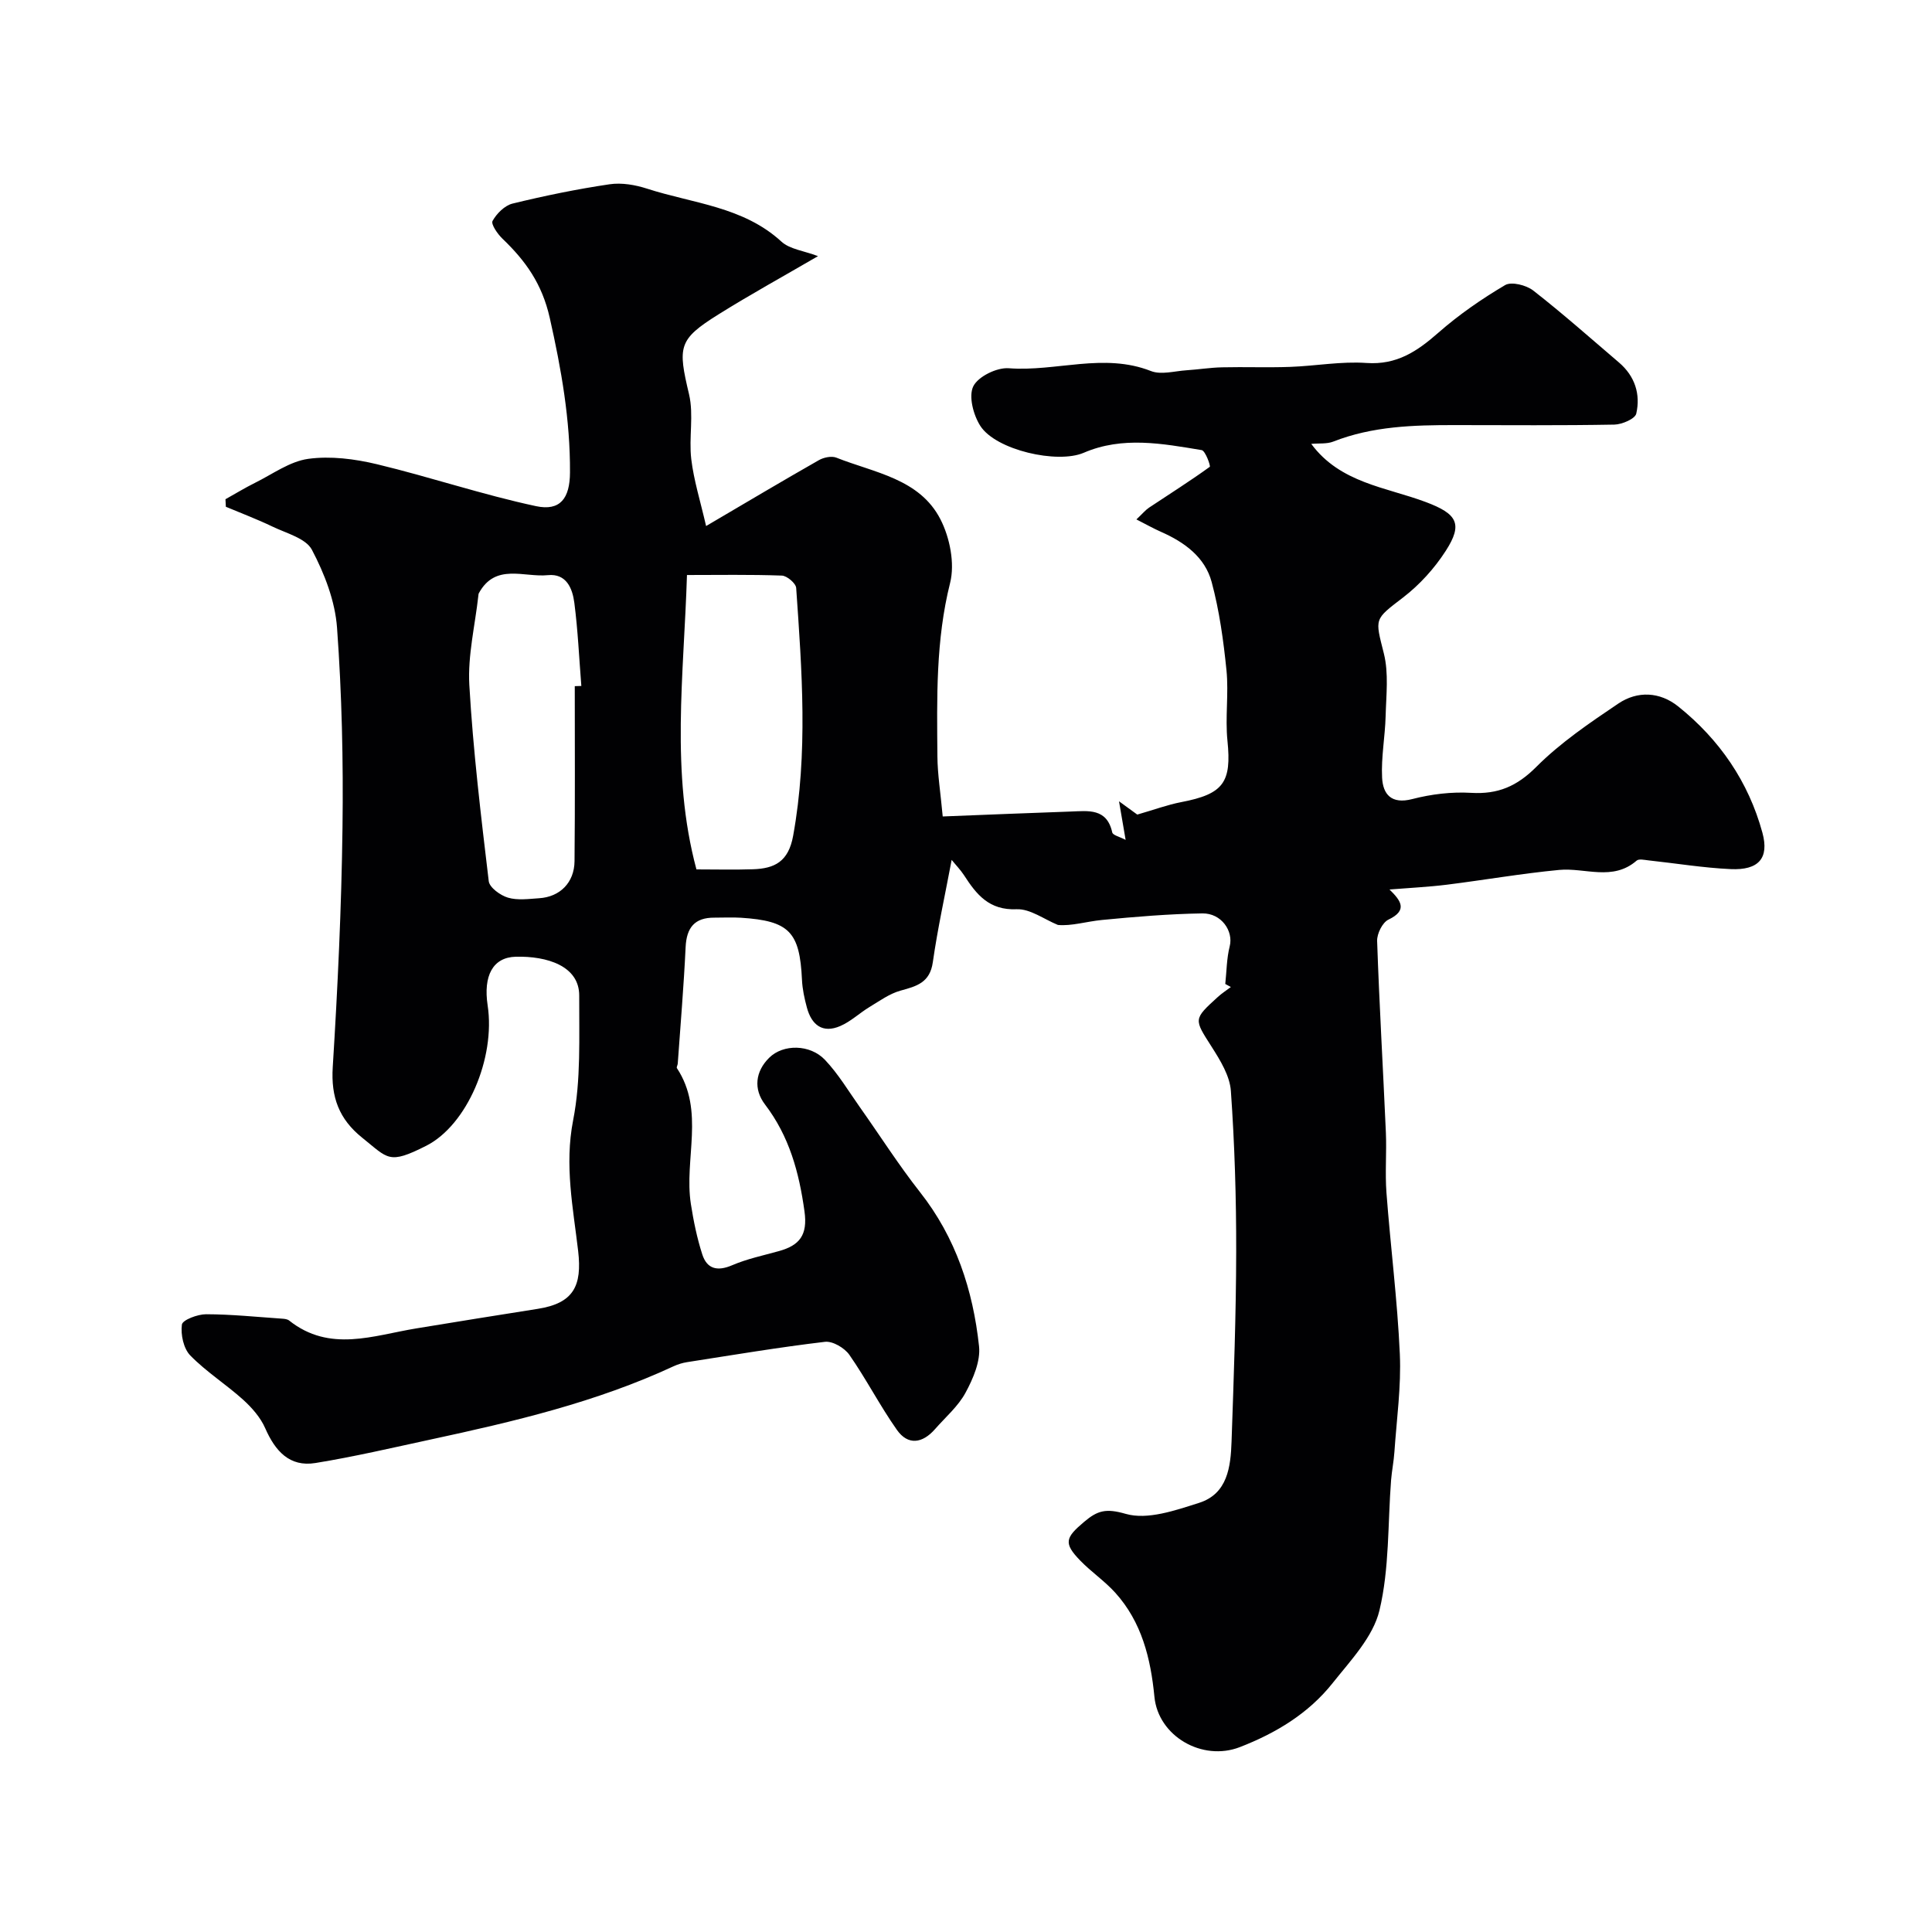 <svg enable-background="new 0 0 400 400" viewBox="0 0 400 400" xmlns="http://www.w3.org/2000/svg"><path d="m253.68 203.72c.28-2.61.28-5.29.92-7.81.79-3.12-1.7-6.86-5.67-6.8-6.93.11-13.87.69-20.78 1.36-3.2.31-6.33 1.3-9.12 1.03-2.85-1.16-5.75-3.37-8.55-3.25-5.7.24-8.31-3.05-10.88-7.03-.75-1.15-1.73-2.15-2.57-3.19-1.36 7.24-2.9 14.18-3.9 21.19-.6 4.24-3.36 4.97-6.69 5.88-2.28.63-4.34 2.14-6.42 3.39-2.05 1.24-3.86 2.99-6.03 3.93-3.67 1.6-5.96-.21-6.93-3.81-.51-1.88-.93-3.82-1.02-5.76-.46-9.92-2.63-12.2-12.62-12.84-1.83-.12-3.67-.01-5.5-.02-4.11-.03-5.78 2.07-5.97 6.1-.38 8.05-1.06 16.08-1.63 24.12-.02.32-.3.75-.17.94 5.85 8.89 1.44 18.82 2.89 28.14.55 3.52 1.27 7.04 2.36 10.42.97 3.01 3.11 3.56 6.17 2.25 3.09-1.33 6.46-2.03 9.72-2.94 4.23-1.18 5.96-3.29 5.27-8.22-1.12-8.09-3.14-15.53-8.18-22.14-2.4-3.15-2.02-6.81.88-9.67 2.89-2.86 8.45-2.81 11.54.44 2.78 2.93 4.89 6.5 7.24 9.82 4.15 5.86 8.01 11.94 12.44 17.57 7.42 9.42 10.97 20.29 12.22 31.91.33 3.09-1.22 6.7-2.79 9.6-1.52 2.83-4.15 5.07-6.32 7.55-2.58 2.95-5.59 3.45-7.91.14-3.52-5-6.33-10.5-9.83-15.52-1-1.43-3.46-2.88-5.05-2.69-9.55 1.13-19.05 2.73-28.56 4.21-.94.15-1.89.44-2.76.84-16.04 7.46-33.12 11.47-50.29 15.17-7.94 1.71-15.86 3.57-23.87 4.87-5.39.88-8.35-2.5-10.41-7.2-.97-2.22-2.75-4.25-4.58-5.91-3.53-3.18-7.63-5.77-10.93-9.15-1.4-1.43-2.02-4.33-1.74-6.4.13-.96 3.24-2.14 5-2.14 5.26.01 10.53.56 15.79.92.48.03 1.06.1 1.41.38 8.41 6.68 17.43 3.09 26.34 1.63 8.36-1.37 16.73-2.73 25.1-4.04 7.44-1.16 9.24-4.73 8.4-11.98-1.04-8.92-2.86-17.76-1.04-27.07 1.64-8.37 1.22-17.18 1.26-25.81.02-6.15-6.68-8.21-13.13-8.05-4.78.12-6.75 3.97-5.83 10.07 1.66 10.91-4.26 24.8-12.73 29.08-7.8 3.94-7.84 2.64-13.22-1.66-4.82-3.86-6.51-8.42-6.12-14.63 1.03-16.51 1.81-33.05 2.02-49.58.18-13.8-.13-27.64-1.13-41.39-.4-5.52-2.59-11.19-5.2-16.14-1.26-2.39-5.3-3.42-8.2-4.82-3.14-1.51-6.41-2.74-9.62-4.09-.03-.52-.05-1.04-.08-1.56 2.03-1.13 4.01-2.35 6.09-3.38 3.64-1.8 7.21-4.45 11.05-4.98 4.61-.63 9.62.01 14.21 1.11 11.04 2.65 21.84 6.31 32.93 8.68 5.04 1.08 7.02-1.63 7.05-6.96.06-10.87-1.79-21.38-4.19-32.02-1.6-7.08-5.01-11.81-9.79-16.39-1.02-.98-2.42-3.01-2.05-3.68.85-1.53 2.51-3.19 4.13-3.59 6.64-1.62 13.35-3 20.11-4 2.49-.37 5.31.12 7.75.91 9.47 3.07 19.89 3.69 27.81 10.96 1.72 1.58 4.62 1.89 7.58 3.01-7.05 4.11-13.95 7.9-20.62 12.07-8.34 5.21-8.42 6.66-6.08 16.54 1.01 4.27-.07 8.99.46 13.43.52 4.35 1.86 8.6 3.07 13.84 8.71-5.12 15.99-9.45 23.35-13.64 1-.57 2.61-.91 3.61-.52 7.87 3.13 17.22 4.34 21.55 12.75 1.95 3.8 3.02 9.15 2.01 13.18-2.99 11.91-2.73 23.9-2.63 35.93.03 3.71.64 7.42 1.1 12.43 9.17-.36 17.83-.72 26.49-1.02 3.61-.12 7.49-.76 8.61 4.33.13.58 1.54.89 2.77 1.54-.41-2.4-.75-4.4-1.37-7.99 2.42 1.76 3.65 2.66 3.78 2.75 3.55-1.02 6.28-2.04 9.1-2.58 8.78-1.68 10.45-4.09 9.57-12.72-.49-4.81.28-9.75-.2-14.56-.62-6.15-1.47-12.34-3.07-18.29-1.38-5.15-5.63-8.25-10.47-10.38-1.56-.69-3.05-1.53-5.11-2.58 1.28-1.2 1.87-1.94 2.62-2.44 4.2-2.8 8.48-5.49 12.57-8.45.21-.15-.9-3.33-1.68-3.46-8.14-1.35-16.38-2.91-24.41.55-5.43 2.34-18.19-.53-21.42-5.57-1.44-2.25-2.46-6.14-1.45-8.19 1-2.03 4.89-3.93 7.34-3.74 9.8.75 19.65-3.27 29.44.58 2.11.83 4.91 0 7.38-.16 2.46-.16 4.9-.56 7.36-.61 4.69-.11 9.4.08 14.09-.09 5.27-.19 10.57-1.18 15.79-.81 6.28.44 10.51-2.42 14.88-6.26 4.24-3.72 8.96-6.99 13.82-9.86 1.31-.78 4.39 0 5.84 1.13 6.09 4.75 11.87 9.88 17.75 14.9 3.29 2.81 4.49 6.56 3.57 10.58-.25 1.08-2.95 2.24-4.54 2.27-11 .2-22 .11-33 .1-8.55-.01-17.06.22-25.2 3.42-1.33.52-2.95.32-4.55.47 5.99 8.11 15.44 8.94 23.71 12.04 6.5 2.44 7.75 4.51 4.13 10.12-2.33 3.62-5.4 7.01-8.81 9.63-6.06 4.65-5.84 4.26-4 11.6 1.03 4.1.48 8.63.37 12.96-.11 4.27-.95 8.54-.73 12.78.18 3.41 1.9 5.53 6.24 4.41 3.93-1.02 8.15-1.53 12.19-1.29 5.55.33 9.48-1.35 13.5-5.38 5.01-5.02 11.05-9.11 16.97-13.1 3.97-2.68 8.61-2.46 12.42.6 8.53 6.84 14.54 15.57 17.42 26.14 1.44 5.3-.81 7.79-6.56 7.53-5.7-.26-11.36-1.2-17.04-1.81-.82-.09-1.97-.36-2.44.05-4.97 4.32-10.69 1.42-16.05 1.93-7.78.74-15.5 2.09-23.27 3.06-3.8.47-7.64.65-11.85.99 2.34 2.29 3.86 4.29-.22 6.24-1.24.59-2.39 2.92-2.34 4.42.45 13.21 1.23 26.41 1.81 39.62.18 4.16-.19 8.35.12 12.49.84 11.15 2.27 22.26 2.77 33.41.3 6.72-.66 13.5-1.12 20.24-.13 1.96-.53 3.9-.69 5.85-.7 9.03-.33 18.3-2.41 26.99-1.32 5.49-5.96 10.35-9.69 15.04-4.99 6.29-11.73 10.36-19.21 13.26-7.79 3.02-16.9-2.26-17.69-10.42-.77-7.93-2.62-15.47-8.11-21.55-2.19-2.42-4.97-4.3-7.25-6.65-3.51-3.62-3.07-4.74.81-8.02 2.81-2.38 4.55-2.82 8.61-1.65 4.5 1.3 10.28-.72 15.19-2.28 5.9-1.88 6.54-7.46 6.72-12.7.45-13.09.94-26.19.96-39.29.02-11.1-.32-22.22-1.1-33.29-.22-3.13-2.19-6.33-3.96-9.11-3.69-5.79-3.86-5.69 1.26-10.35.83-.76 1.8-1.38 2.7-2.06-.39-.22-.77-.43-1.16-.63zm-109.49-23.72c4.1 0 7.91.1 11.72-.03 4.48-.15 7.33-1.58 8.3-6.92 3.11-17.12 1.82-34.22.63-51.33-.07-.95-1.9-2.51-2.96-2.55-6.57-.24-13.15-.12-19.65-.12-.64 20.75-3.43 40.85 1.96 60.95zm-25.19-37.94c.45-.01.9-.03 1.36-.04-.46-5.74-.71-11.51-1.45-17.21-.38-2.96-1.63-6.12-5.48-5.73-4.92.5-10.87-2.56-14.29 3.74-.08.14-.08.32-.1.48-.68 6.18-2.22 12.41-1.87 18.53.78 13.57 2.41 27.1 4.02 40.61.16 1.32 2.4 2.94 3.98 3.41 1.99.59 4.29.26 6.44.12 4.33-.27 7.3-3.24 7.34-7.68.12-12.08.05-24.15.05-36.23z" fill="#010103"/></svg>